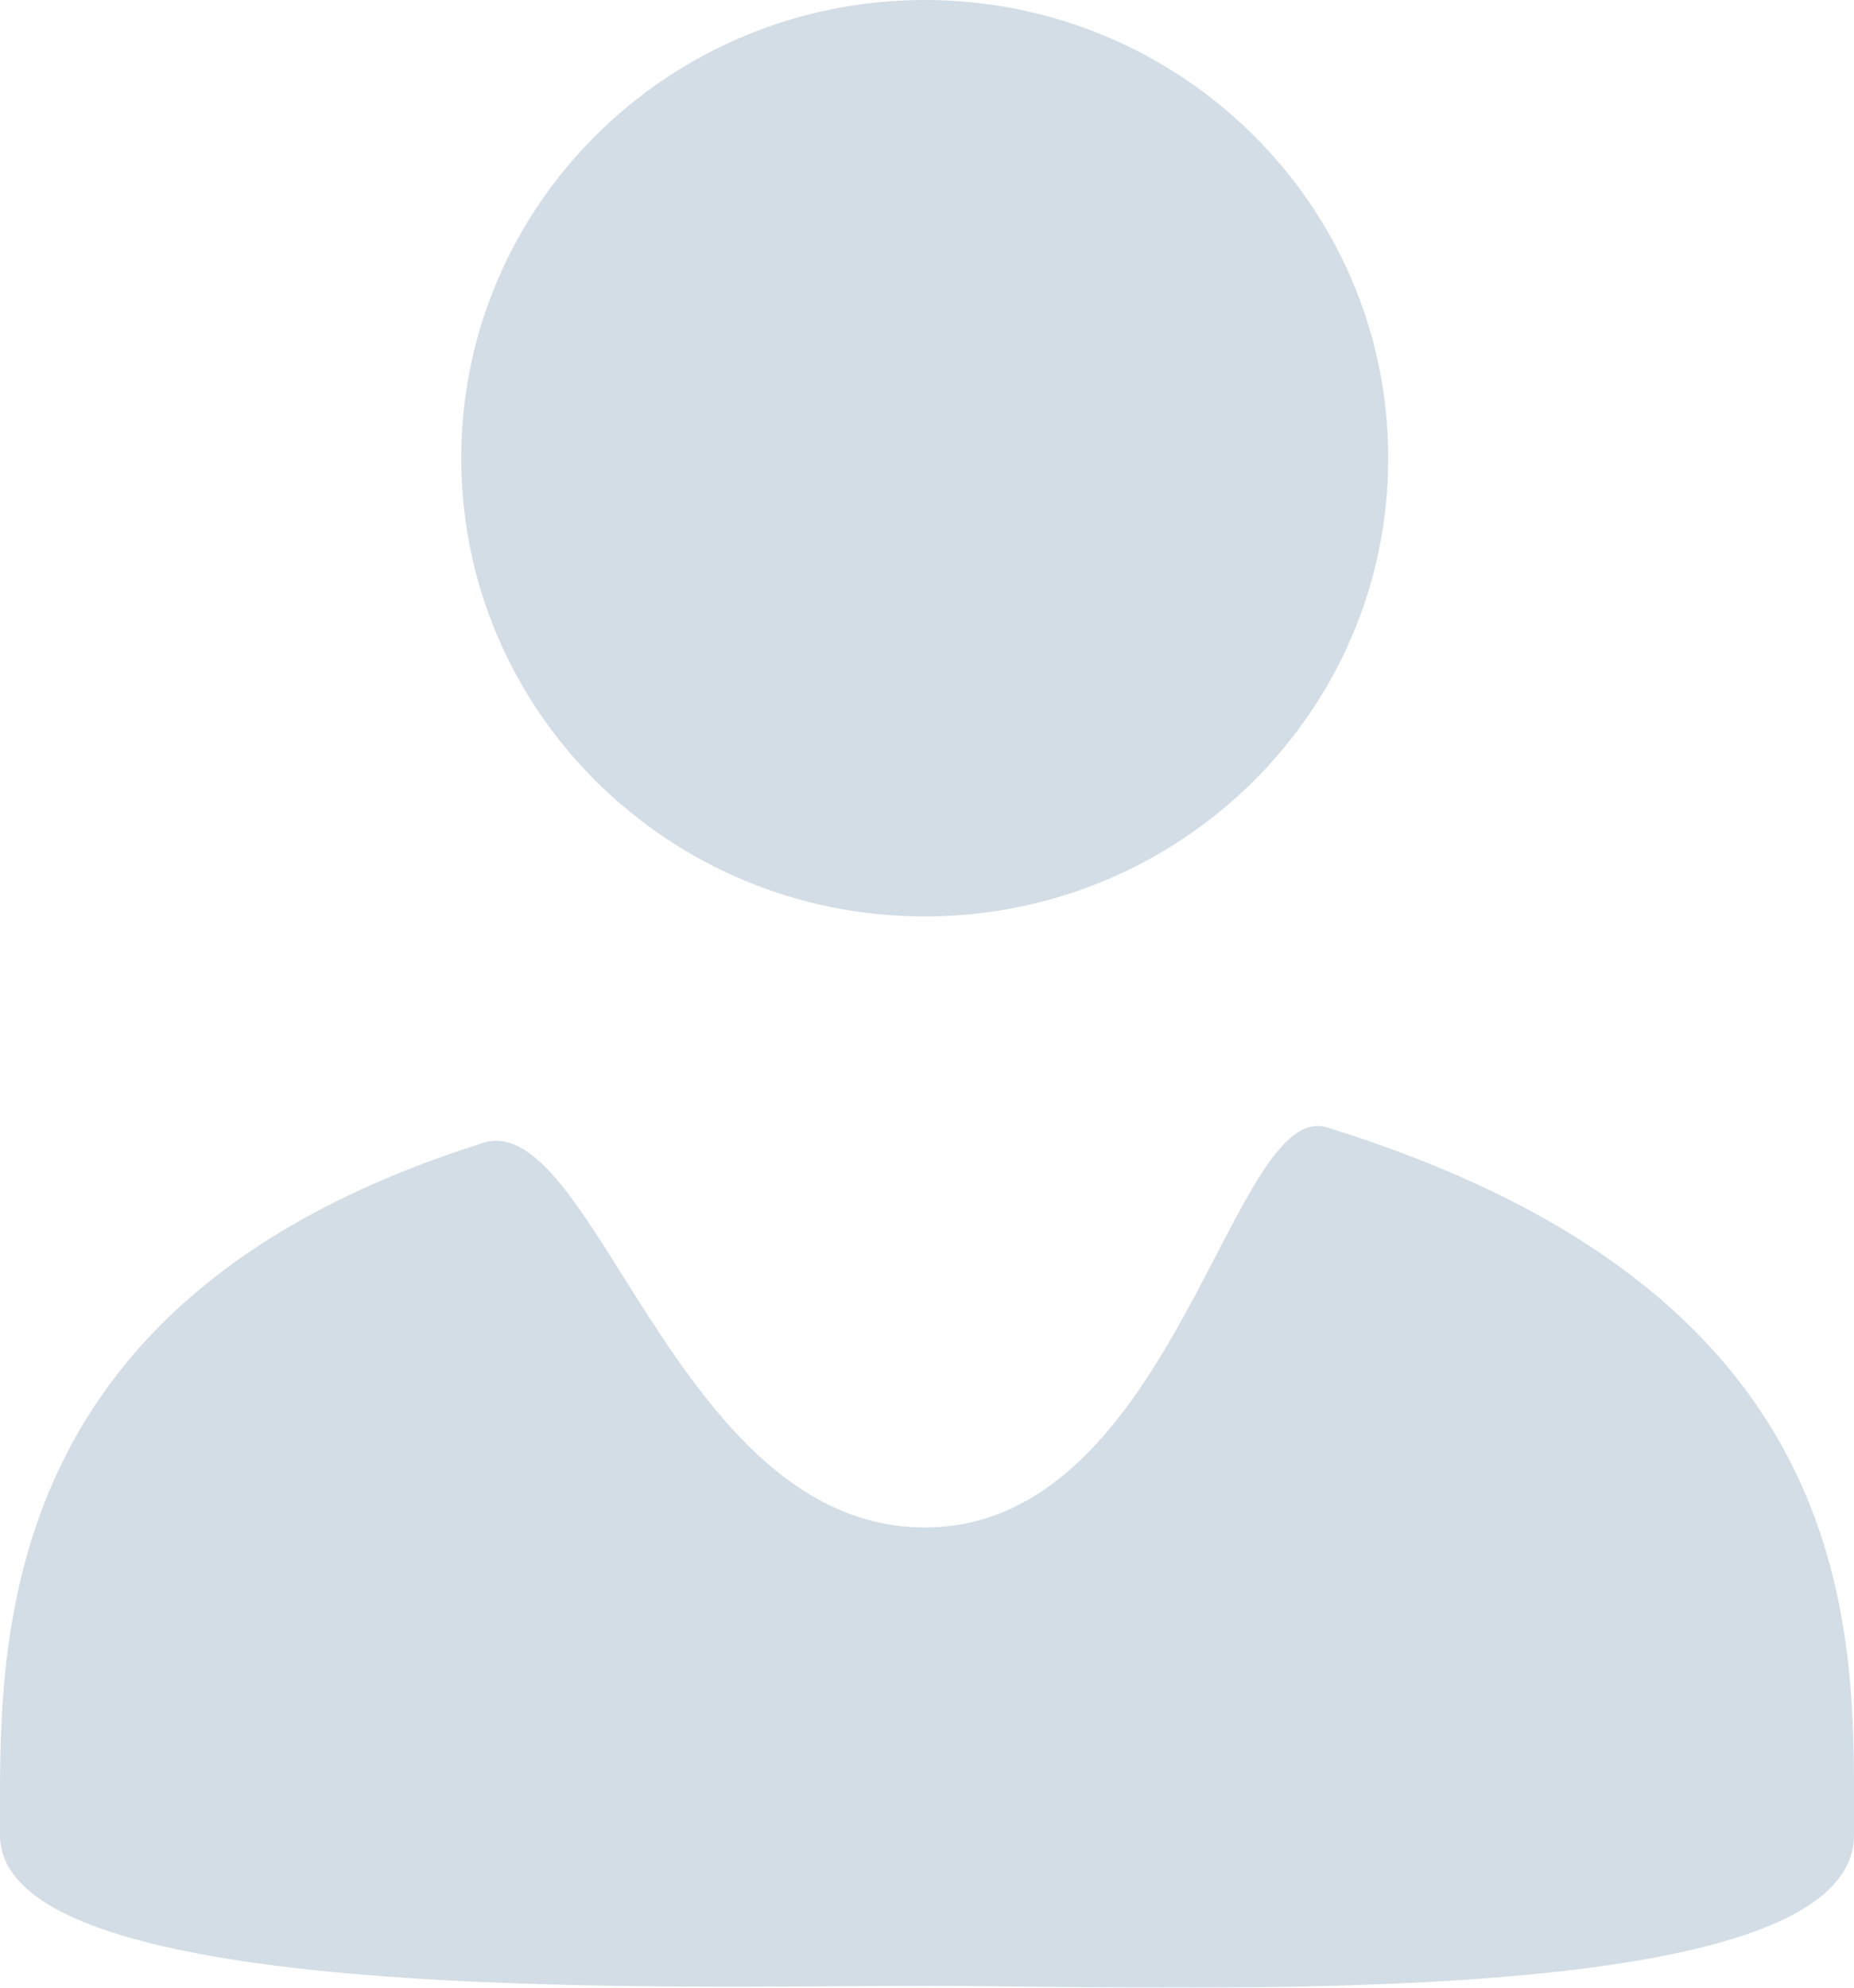<?xml version="1.0" encoding="UTF-8"?> <svg xmlns="http://www.w3.org/2000/svg" width="14" height="15" viewBox="0 0 14 15"> <g fill="none" fill-rule="evenodd" opacity=".201"> <g fill="#255682"> <path d="M1112.965 39.498l.075.016c3.745 1.165 3.953 3.433 3.96 4.915v.419c0 1.366-5.085 1.138-7.017 1.138-1.933 0-6.983.161-6.983-1.138 0-1.371-.123-4.024 3.615-5.212.86-.352 1.463 2.891 3.368 2.891 1.904 0 2.318-3.292 3.057-3.013zM1109.983 31c1.932 0 3.5 1.548 3.5 3.458 0 1.91-1.568 3.458-3.5 3.458-1.933 0-3.5-1.548-3.5-3.458 0-1.91 1.567-3.458 3.5-3.458z" transform="translate(-1103 -31)"></path> </g> </g> </svg> 